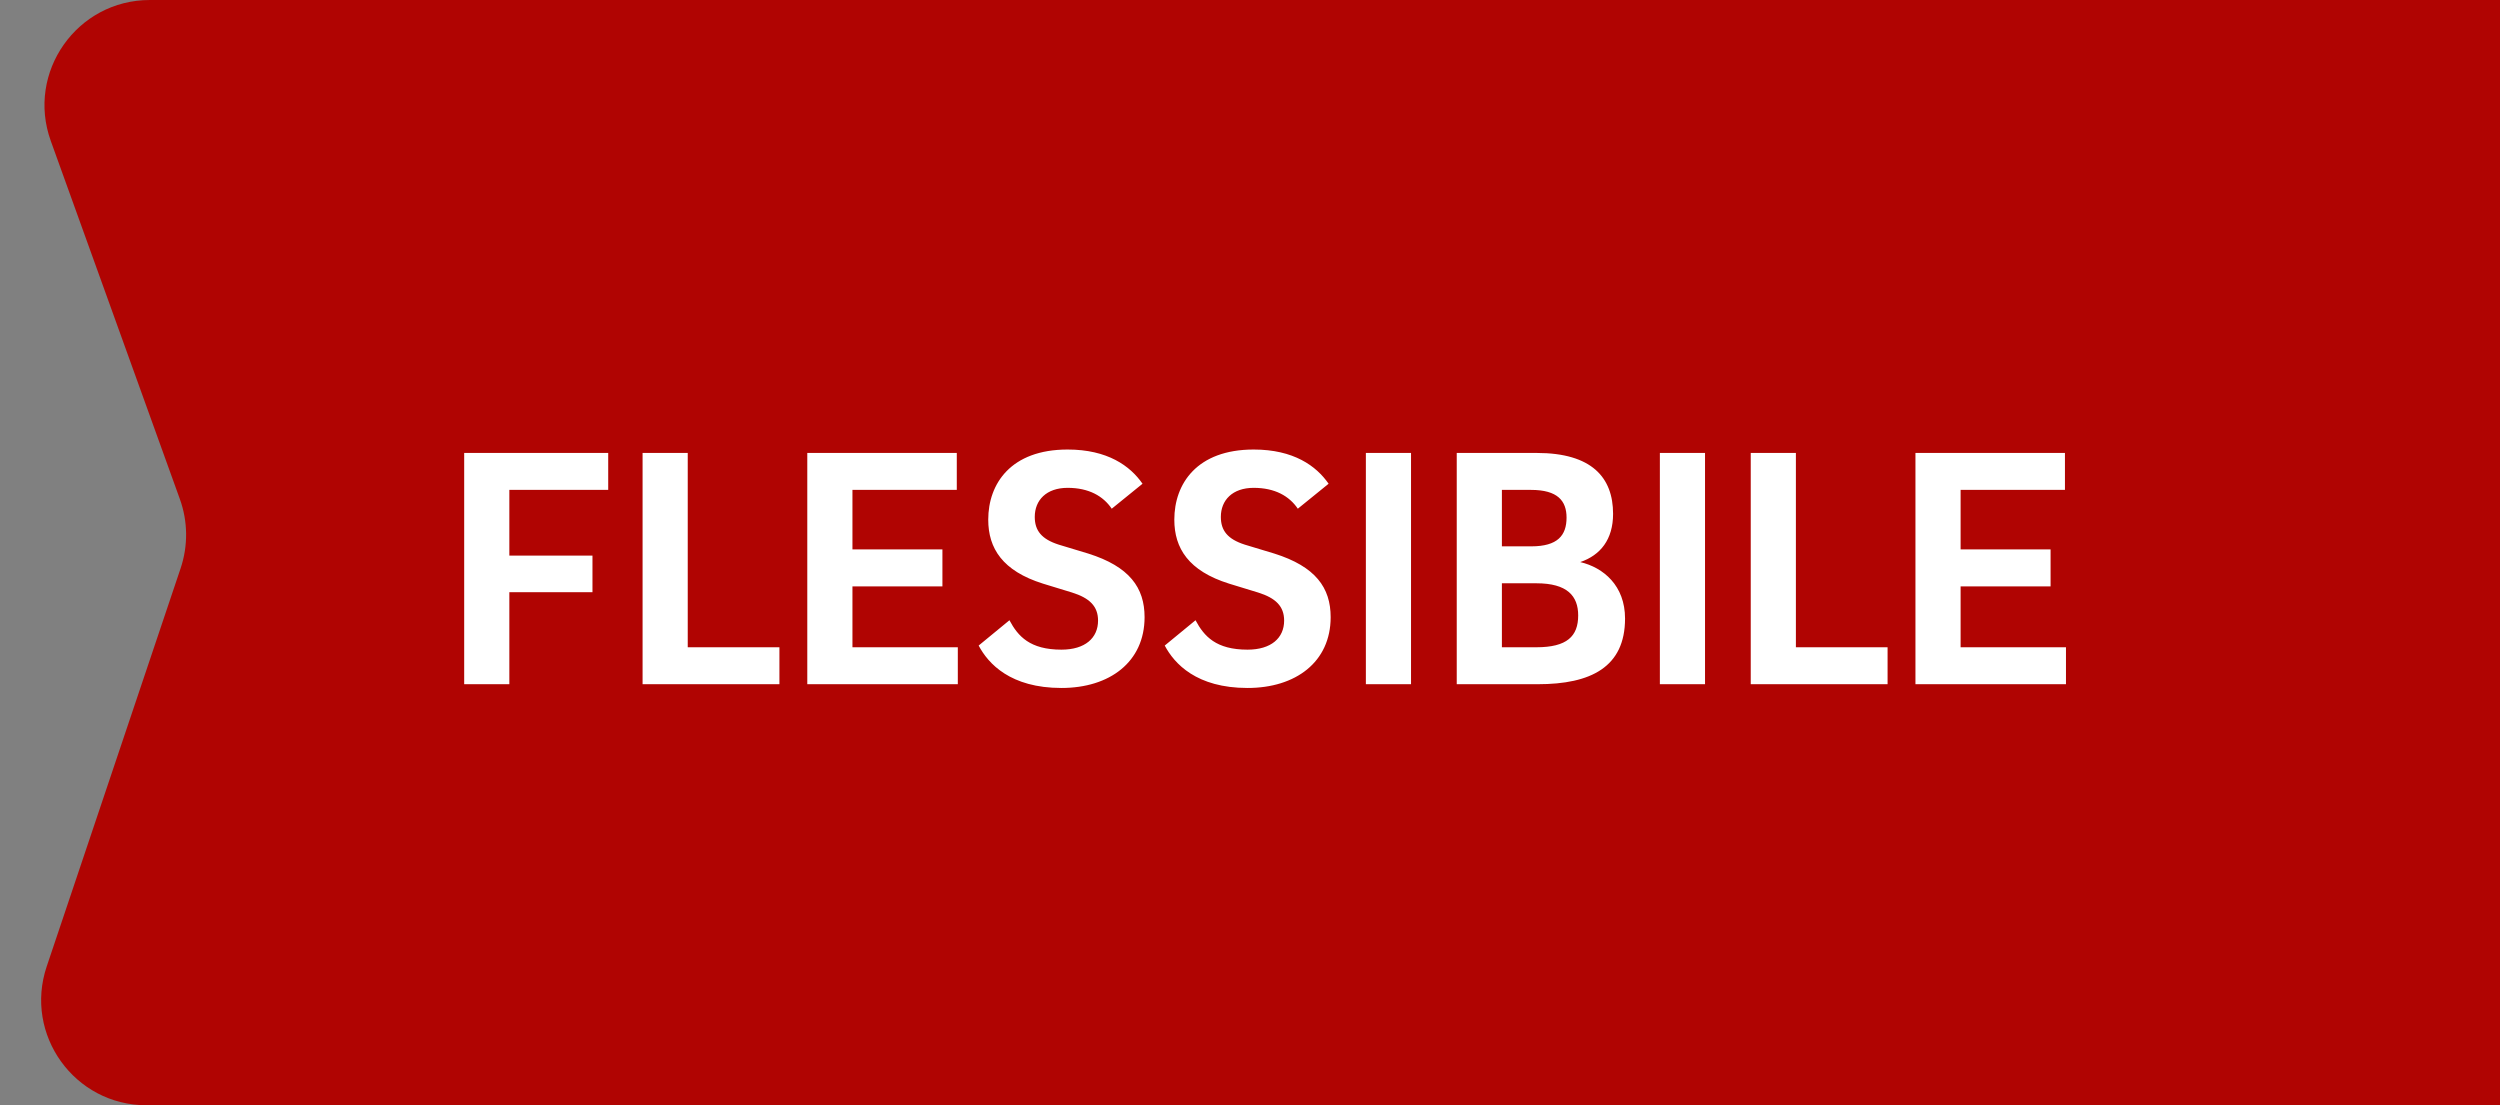 <svg width="95" height="42" viewBox="0 0 95 42" fill="none" xmlns="http://www.w3.org/2000/svg">
<rect x="0" y="0" width="95" height="42" fill="#808080" stroke="none"/>
<path fill-rule="evenodd" clip-rule="evenodd" d="M1.93 5.356C0.991 2.749 2.922 0 5.694 0H95V42H5.566C2.831 42 0.903 39.317 1.775 36.725L6.863 21.597C7.151 20.741 7.141 19.814 6.835 18.965L1.93 5.356Z" fill="#B00402"/>
<mask id="mask0_2415_53926" style="mask-type:luminance" maskUnits="userSpaceOnUse" x="1" y="0" width="94" height="42">
<path fill-rule="evenodd" clip-rule="evenodd" d="M1.93 5.356C0.991 2.749 2.922 0 5.694 0H95V42H5.566C2.831 42 0.903 39.317 1.775 36.725L6.863 21.597C7.151 20.741 7.141 19.814 6.835 18.965L1.93 5.356Z" fill="white"/>
</mask>
<g mask="url(#mask0_2415_53926)">
</g>
<path d="M17.639 26H19.355V22.503H22.514V21.112H19.355V18.616H23.112V17.212H17.639V26ZM26.134 24.596V17.212H24.418V26H29.618V24.596H26.134ZM32.393 24.596V22.282H35.812V20.878H32.393V18.616H36.358V17.212H30.677V26H36.397V24.596H32.393ZM43.416 18.382C42.948 17.706 42.09 17.082 40.569 17.082C38.411 17.082 37.553 18.382 37.553 19.747C37.553 20.839 38.099 21.697 39.633 22.178L40.738 22.516C41.401 22.724 41.726 23.036 41.726 23.582C41.726 24.245 41.232 24.687 40.335 24.687C39.139 24.687 38.684 24.18 38.359 23.569L37.189 24.531C37.553 25.22 38.398 26.143 40.335 26.143C42.168 26.143 43.494 25.155 43.494 23.452C43.494 22.334 42.922 21.528 41.349 21.034L40.231 20.696C39.581 20.488 39.321 20.163 39.321 19.643C39.321 19.006 39.763 18.538 40.569 18.538C41.375 18.538 41.921 18.85 42.246 19.331L43.416 18.382ZM50.487 18.382C50.019 17.706 49.161 17.082 47.64 17.082C45.482 17.082 44.624 18.382 44.624 19.747C44.624 20.839 45.17 21.697 46.704 22.178L47.809 22.516C48.472 22.724 48.797 23.036 48.797 23.582C48.797 24.245 48.303 24.687 47.406 24.687C46.21 24.687 45.755 24.18 45.43 23.569L44.26 24.531C44.624 25.22 45.469 26.143 47.406 26.143C49.239 26.143 50.565 25.155 50.565 23.452C50.565 22.334 49.993 21.528 48.42 21.034L47.302 20.696C46.652 20.488 46.392 20.163 46.392 19.643C46.392 19.006 46.834 18.538 47.64 18.538C48.446 18.538 48.992 18.85 49.317 19.331L50.487 18.382ZM51.903 26H53.619V17.212H51.903V26ZM55.356 26H58.437C60.452 26 61.752 25.35 61.752 23.504C61.752 22.256 60.933 21.567 60.049 21.359C60.816 21.099 61.297 20.501 61.297 19.526C61.297 18.148 60.491 17.212 58.398 17.212H55.356V26ZM57.072 24.596V22.165H58.385C59.555 22.165 59.971 22.646 59.971 23.387C59.971 24.18 59.542 24.596 58.385 24.596H57.072ZM57.072 20.761V18.616H58.177C59.191 18.616 59.529 19.032 59.529 19.669C59.529 20.345 59.191 20.761 58.19 20.761H57.072ZM63.075 26H64.791V17.212H63.075V26ZM68.244 24.596V17.212H66.528V26H71.728V24.596H68.244ZM74.503 24.596V22.282H77.922V20.878H74.503V18.616H78.468V17.212H72.787V26H78.507V24.596H74.503Z" fill="white"/>
</svg>
